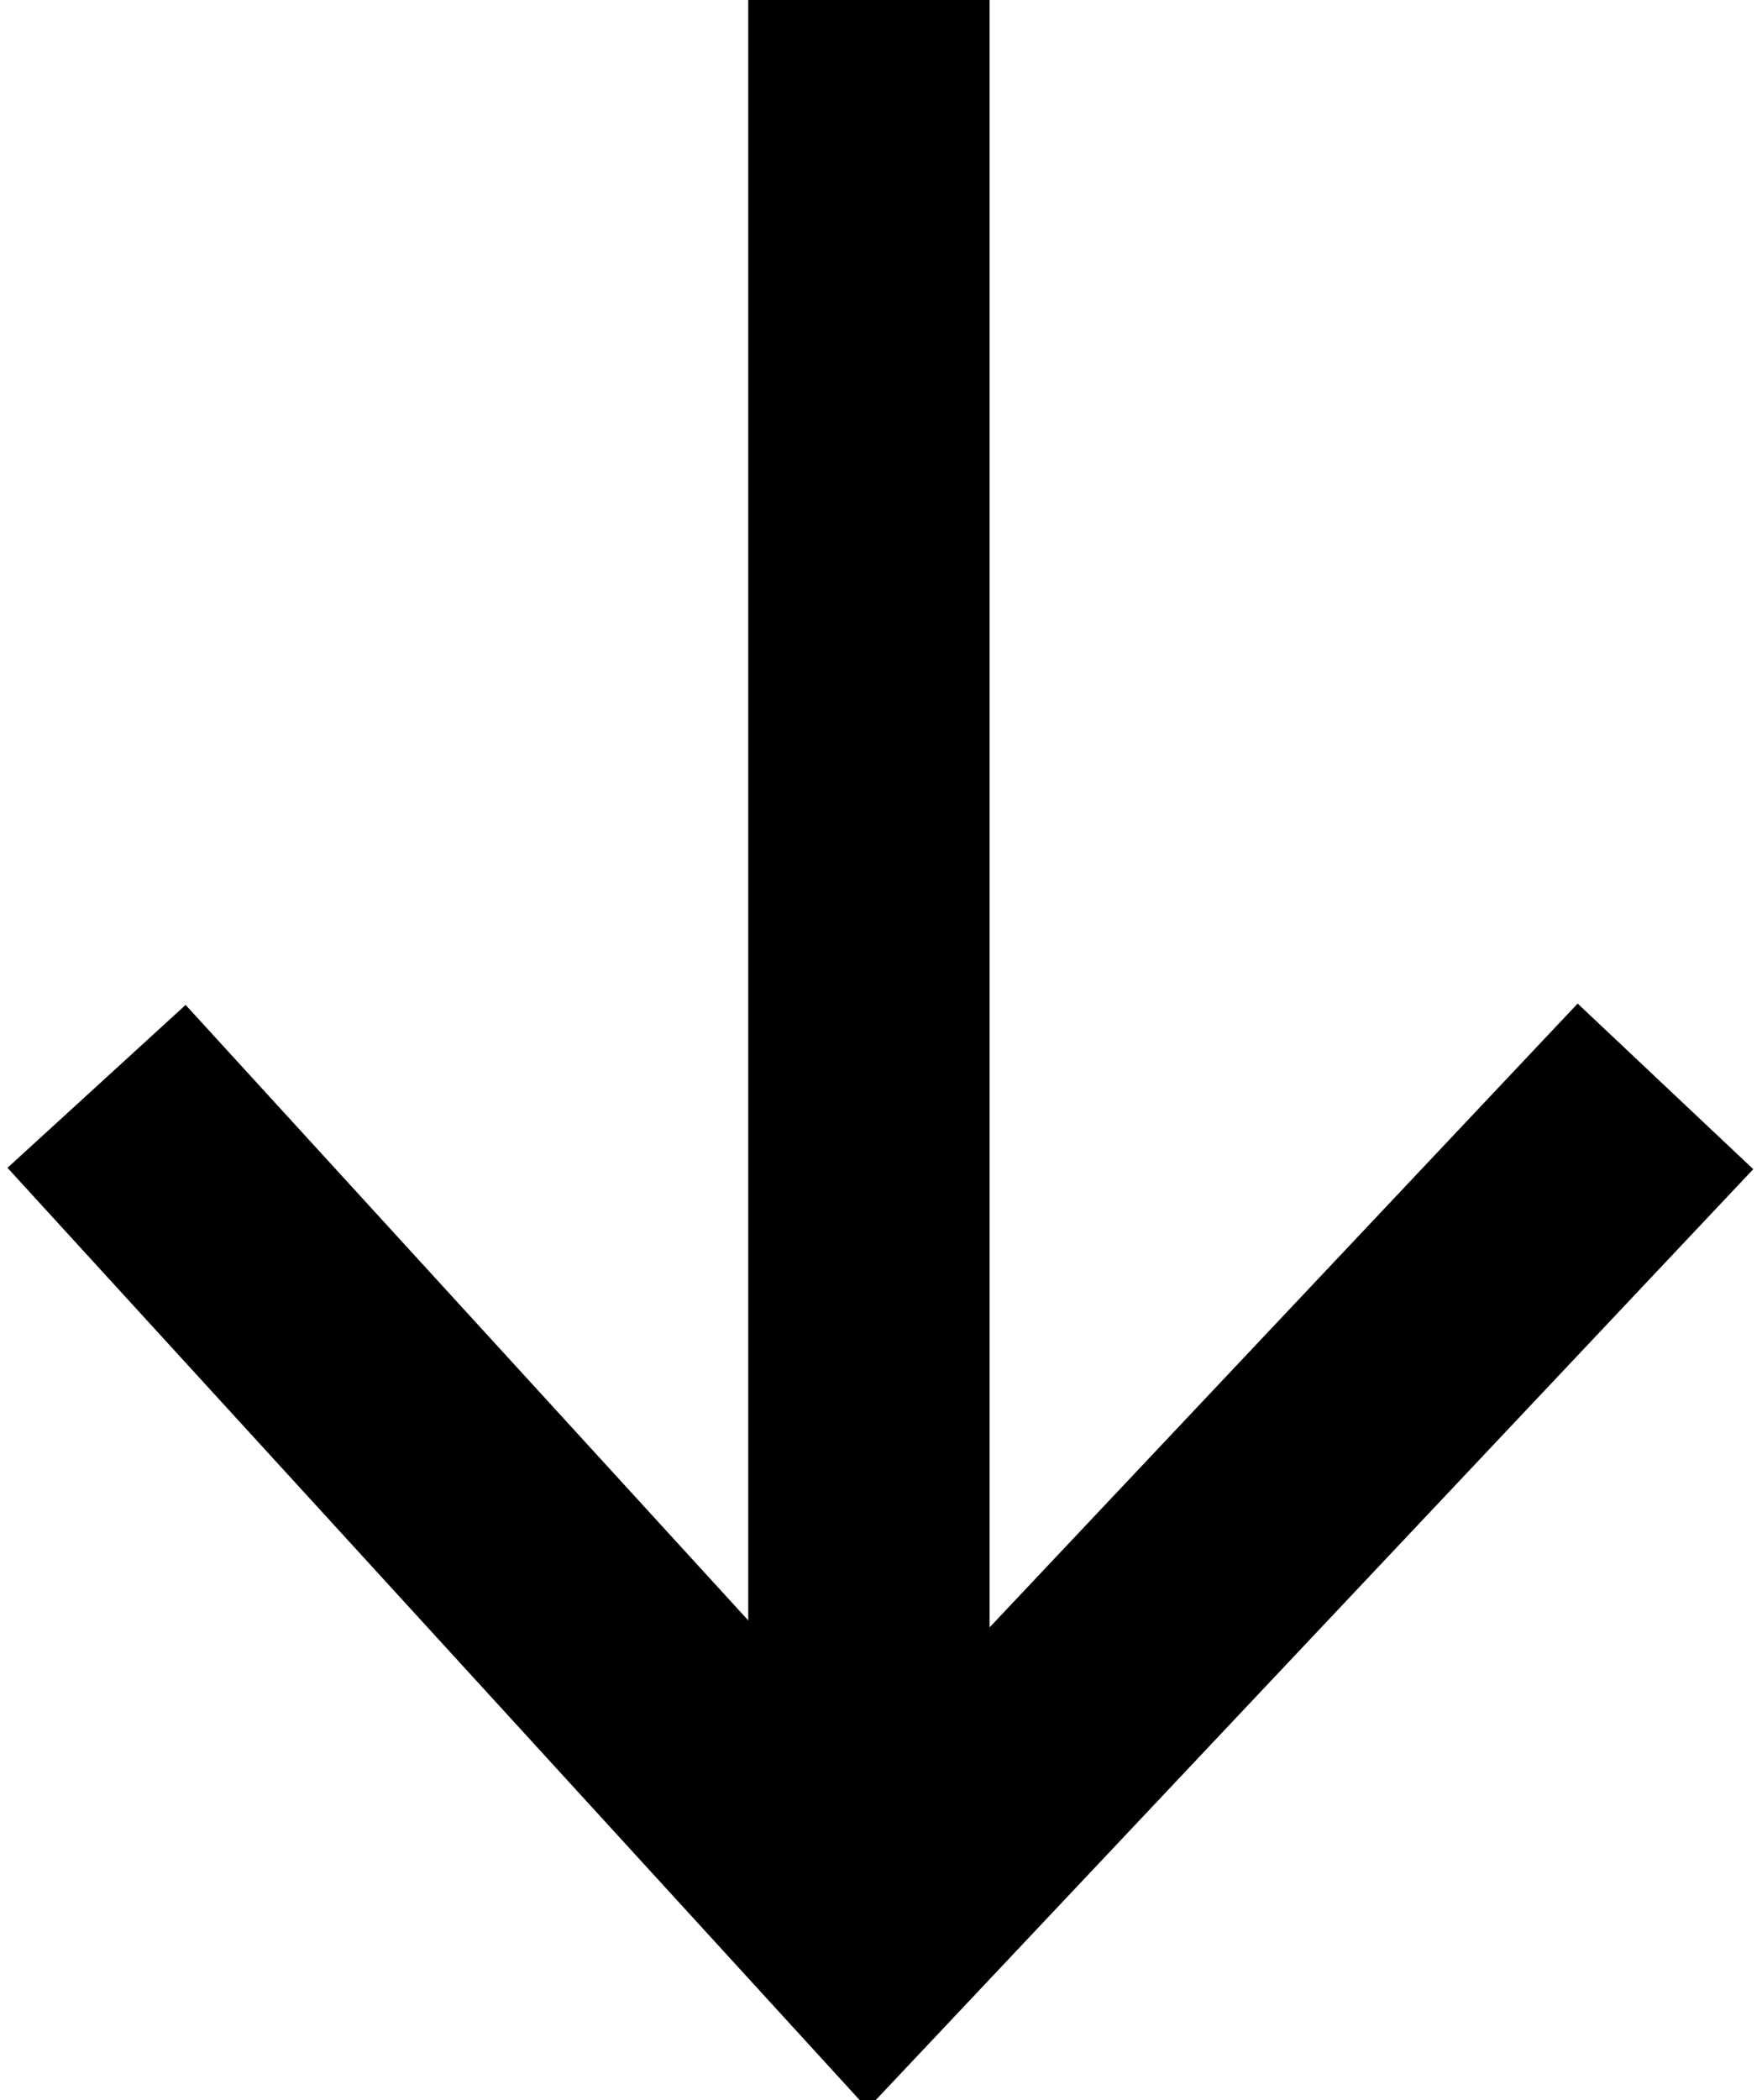 <?xml version="1.0" encoding="UTF-8"?><svg id="Layer_1" xmlns="http://www.w3.org/2000/svg" viewBox="0 0 7.3 8.7"><defs><style>.cls-1{fill:none;stroke:#000;stroke-miterlimit:10;}</style></defs><line class="cls-1" x1="3.6" y1="8" x2="3.6" y2="0"/><polyline class="cls-1" points="6.9 4.5 3.6 8 .4 4.5"/></svg>